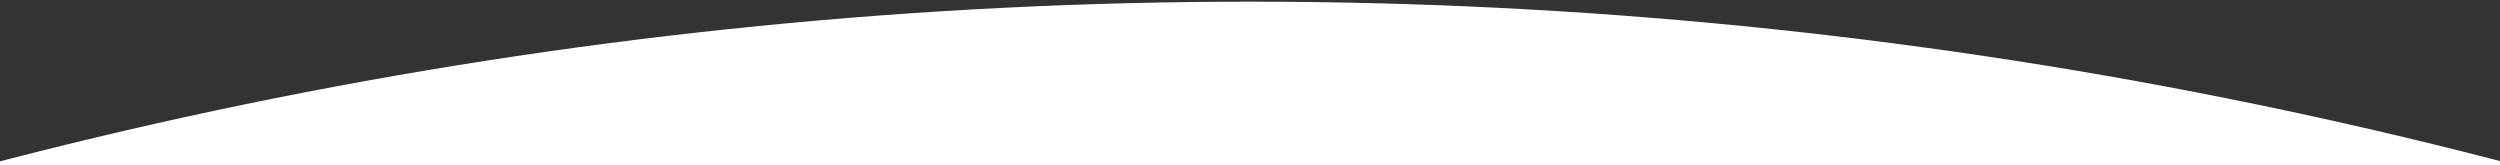 <?xml version="1.0" encoding="utf-8"?>
<!-- Generator: Adobe Illustrator 26.1.0, SVG Export Plug-In . SVG Version: 6.00 Build 0)  -->
<svg version="1.1" id="Calque_1" xmlns="http://www.w3.org/2000/svg" xmlns:xlink="http://www.w3.org/1999/xlink" x="0px" y="0px"
	 viewBox="0 0 450 29.7" style="enable-background:new 0 0 450 29.7;" xml:space="preserve">
<rect x="0" y="0" width="450" height="29.7" fill="#333333" stroke="none"/>
<style type="text/css">
	.st0{clip-path:url(#SVGID_00000132066742924267661110000011309142687280876967_);}
	.st1{clip-path:url(#SVGID_00000088127414993448726010000012042250817808402596_);fill:#FFFFFF;}
</style>
<g>
	<g>
		<g>
			<defs>
				<circle id="SVGID_1_" cx="225.1" cy="896" r="895.7"/>
			</defs>
			<clipPath id="SVGID_00000170238091510173743760000000423422078469556397_">
				<use xlink:href="#SVGID_1_"  style="overflow:visible;"/>
			</clipPath>
			<g style="clip-path:url(#SVGID_00000170238091510173743760000000423422078469556397_);">
				<g>
					<g>
						<defs>
							<rect id="SVGID_00000050653878862158258660000009667829800303963777_" y="-2017.9" width="450" height="2047.6"/>
						</defs>
						<clipPath id="SVGID_00000179617369820076189750000002584599005852461242_">
							<use xlink:href="#SVGID_00000050653878862158258660000009667829800303963777_"  style="overflow:visible;"/>
						</clipPath>
						
							<rect x="-0.3" style="clip-path:url(#SVGID_00000179617369820076189750000002584599005852461242_);fill:#FFFFFF;" width="450.6" height="168.4"/>
					</g>
				</g>
			</g>
		</g>
	</g>
</g>
</svg>
